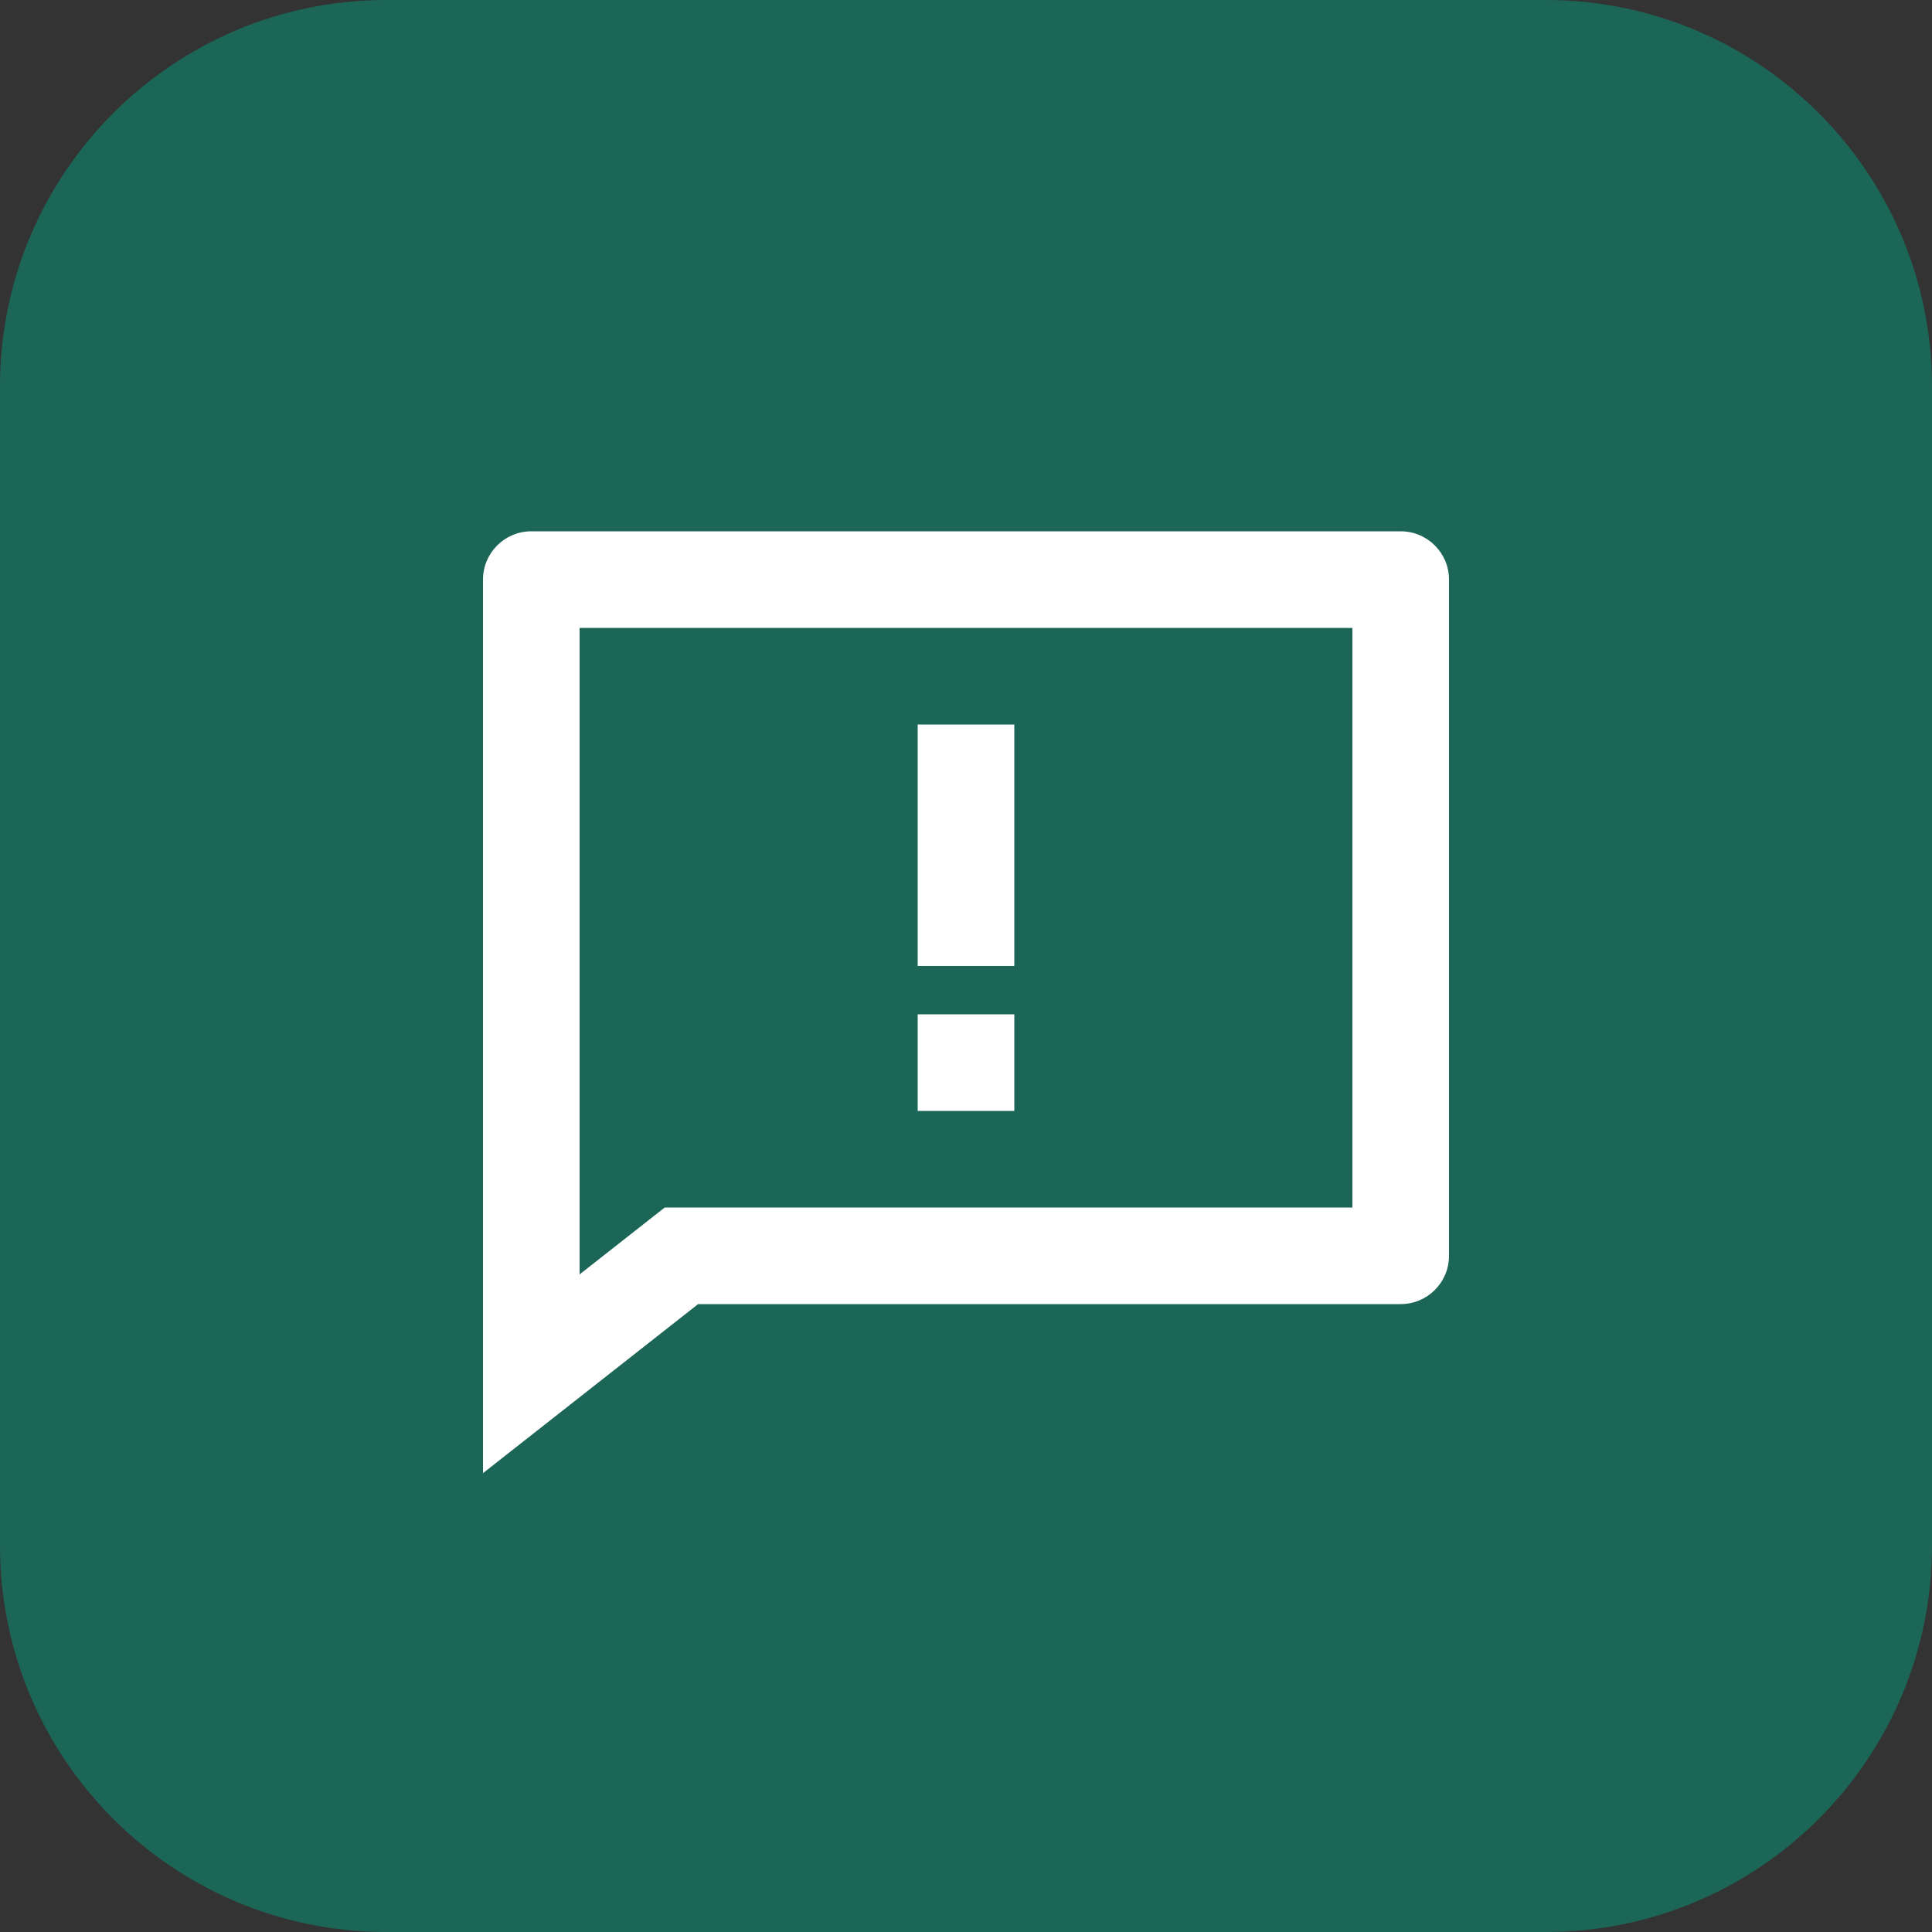 <svg width="40" height="40" viewBox="0 0 40 40" fill="none" xmlns="http://www.w3.org/2000/svg">
<rect x="0" y="0" width="40" height="40" fill="#333333" stroke="none"/>
<path d="M0 8C0 3.582 3.582 0 8 0H32C36.418 0 40 3.582 40 8V32C40 36.418 36.418 40 32 40H8C3.582 40 0 36.418 0 32V8Z" fill="#1C6657"/>
<path d="M14.454 27L10 30.5V12C10 11.448 10.448 11 11 11H29C29.552 11 30 11.448 30 12V26C30 26.552 29.552 27 29 27H14.454ZM12 26.385L13.763 25H28V13H12V26.385ZM19 21H21V23H19V21ZM19 15H21V20H19V15Z" fill="white"/>
</svg>
